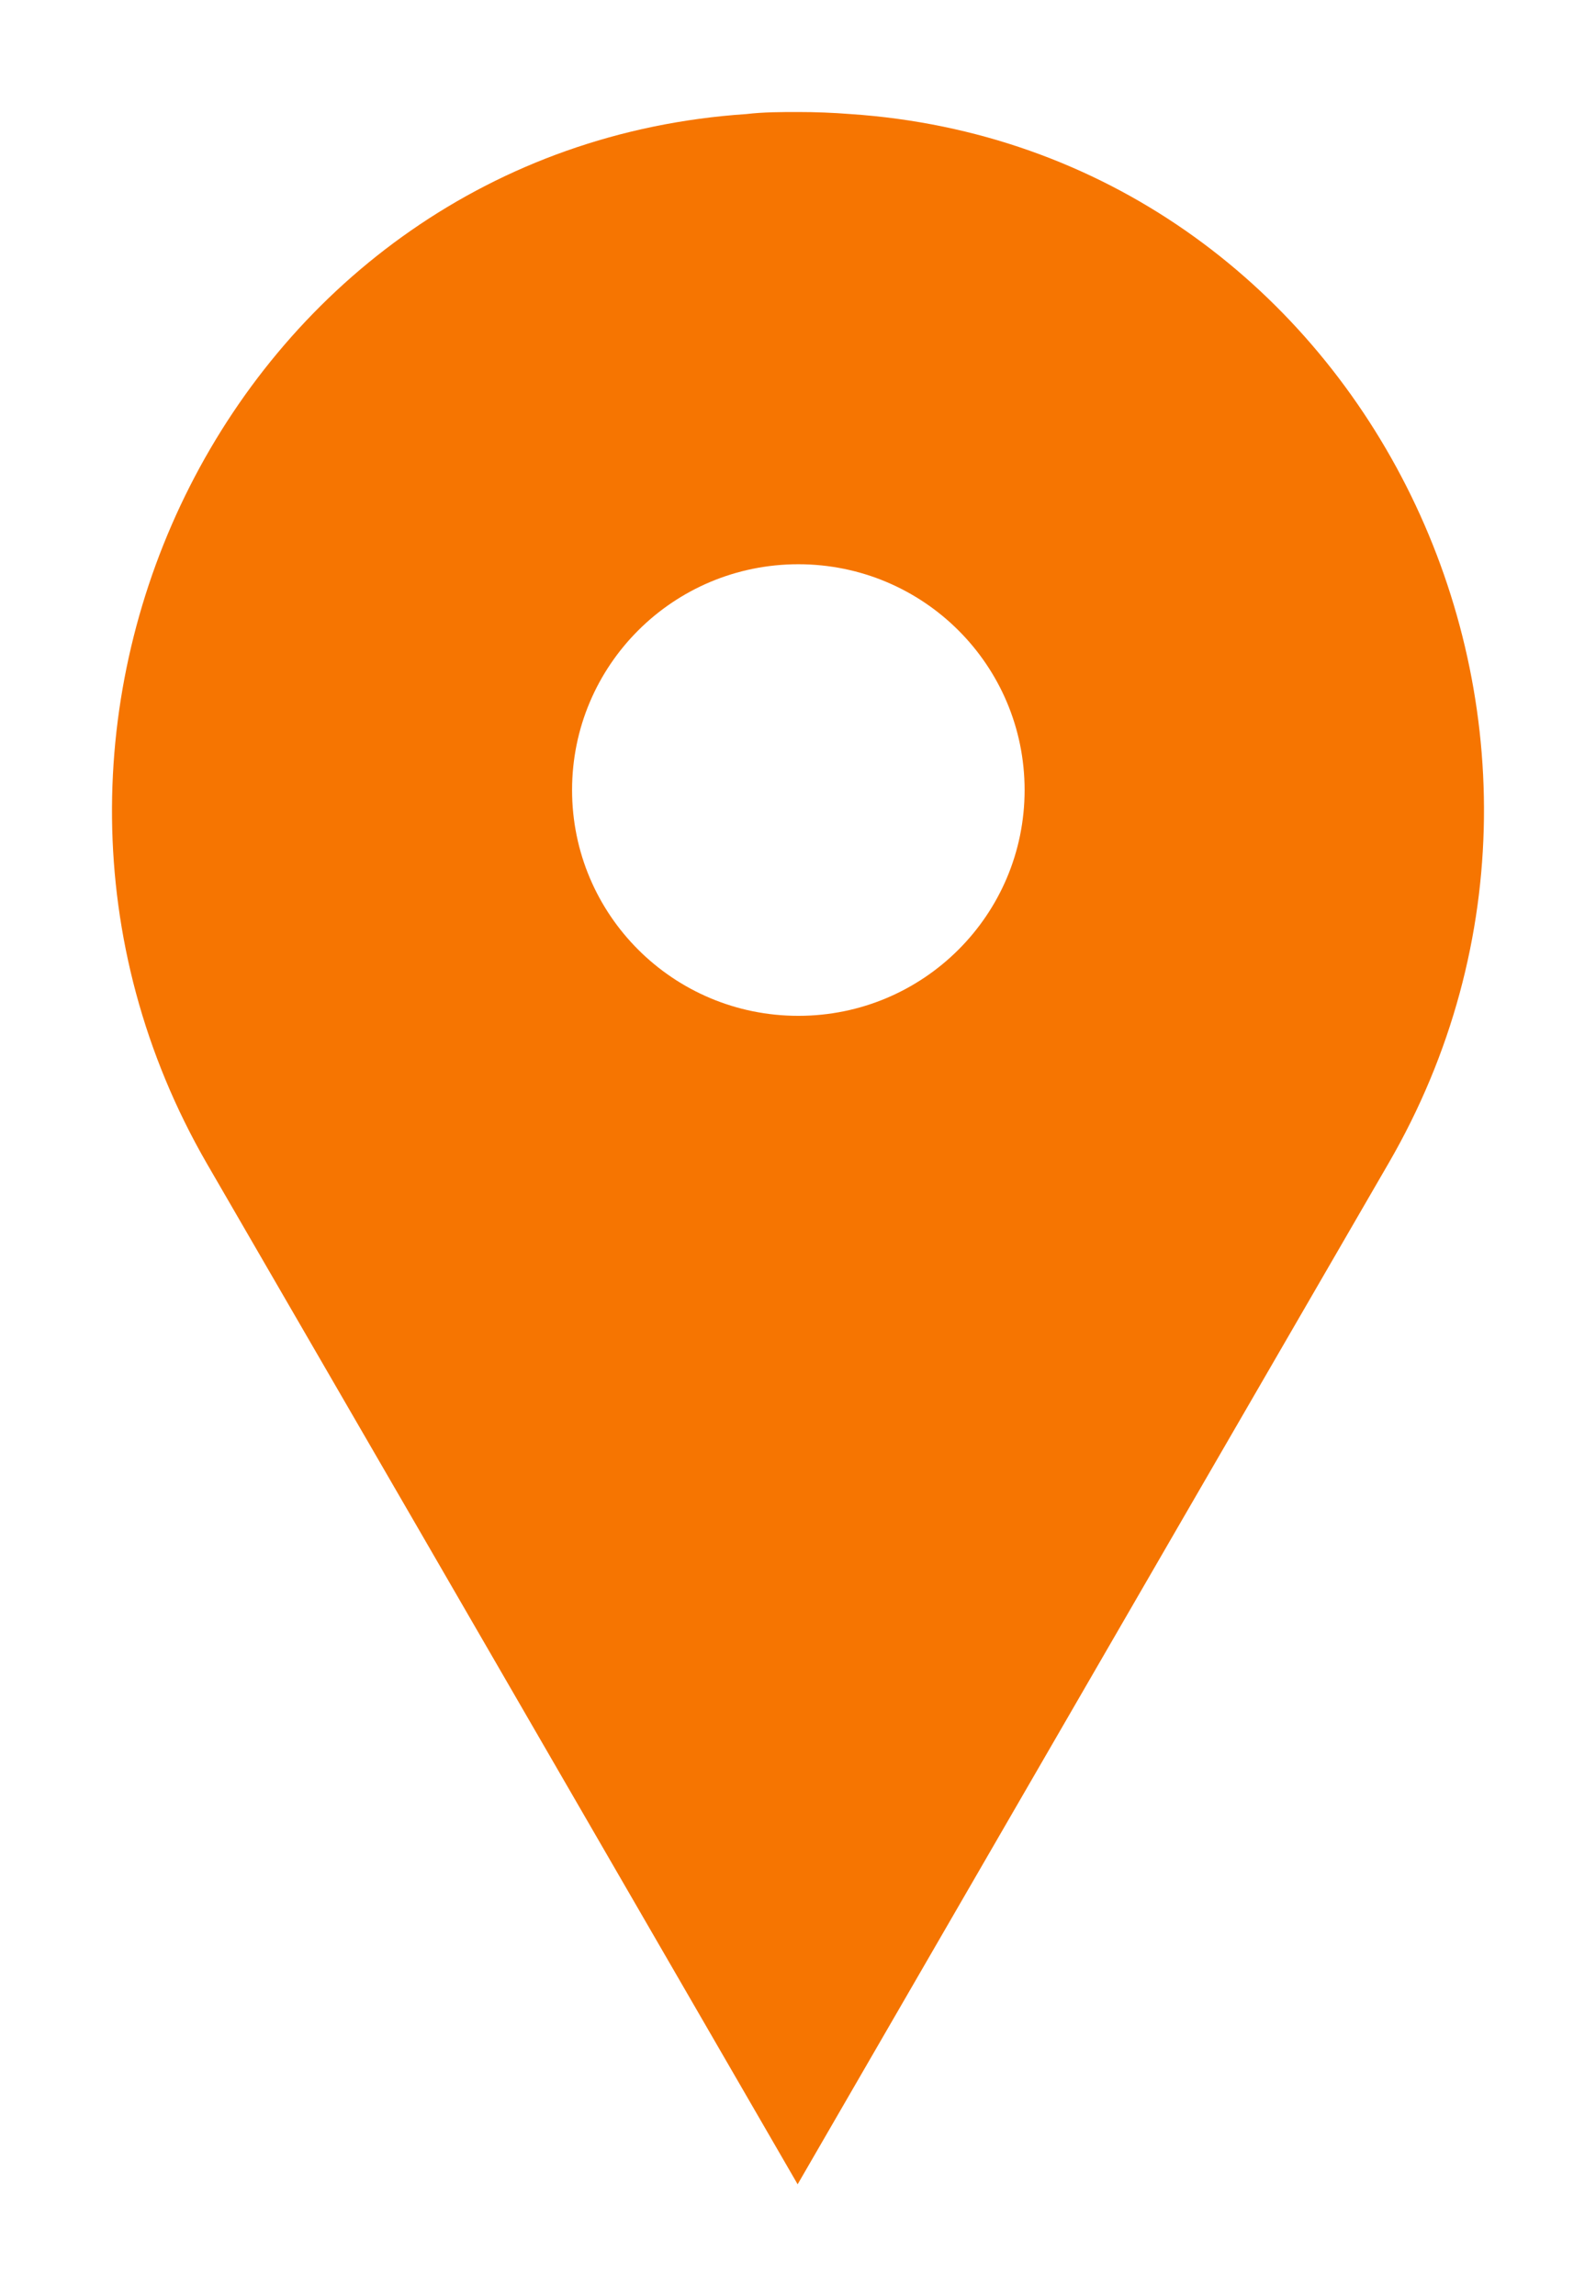<svg width="57" height="82" viewBox="0 0 57 82" fill="none" xmlns="http://www.w3.org/2000/svg">
<g filter="url(#filter0_d_877_1993)">
<path d="M30.367 0.073C29.757 0.024 29.122 0 28.512 0C27.901 0 27.267 0 26.656 0.073C8.444 1.291 -1.712 21.8 7.394 37.56L14.914 50.543L28.487 74L42.061 50.543L49.58 37.56C58.735 21.8 48.555 1.291 30.367 0.073ZM28.512 32.275C24.044 32.275 20.431 28.669 20.431 24.212C20.431 19.754 24.044 16.149 28.512 16.149C32.98 16.149 36.593 19.754 36.593 24.212C36.593 28.669 32.98 32.275 28.512 32.275Z" fill="#F67501"/>
</g>
<defs>
<filter id="filter0_d_877_1993" x="0" y="0" width="57" height="82" filterUnits="userSpaceOnUse" color-interpolation-filters="sRGB">
<feFlood flood-opacity="0" result="BackgroundImageFix"/>
<feColorMatrix in="SourceAlpha" type="matrix" values="0 0 0 0 0 0 0 0 0 0 0 0 0 0 0 0 0 0 127 0" result="hardAlpha"/>
<feOffset dy="4"/>
<feGaussianBlur stdDeviation="2"/>
<feComposite in2="hardAlpha" operator="out"/>
<feColorMatrix type="matrix" values="0 0 0 0 0 0 0 0 0 0 0 0 0 0 0 0 0 0 0.25 0"/>
<feBlend mode="normal" in2="BackgroundImageFix" result="effect1_dropShadow_877_1993"/>
<feBlend mode="normal" in="SourceGraphic" in2="effect1_dropShadow_877_1993" result="shape"/>
</filter>
</defs>
</svg>
